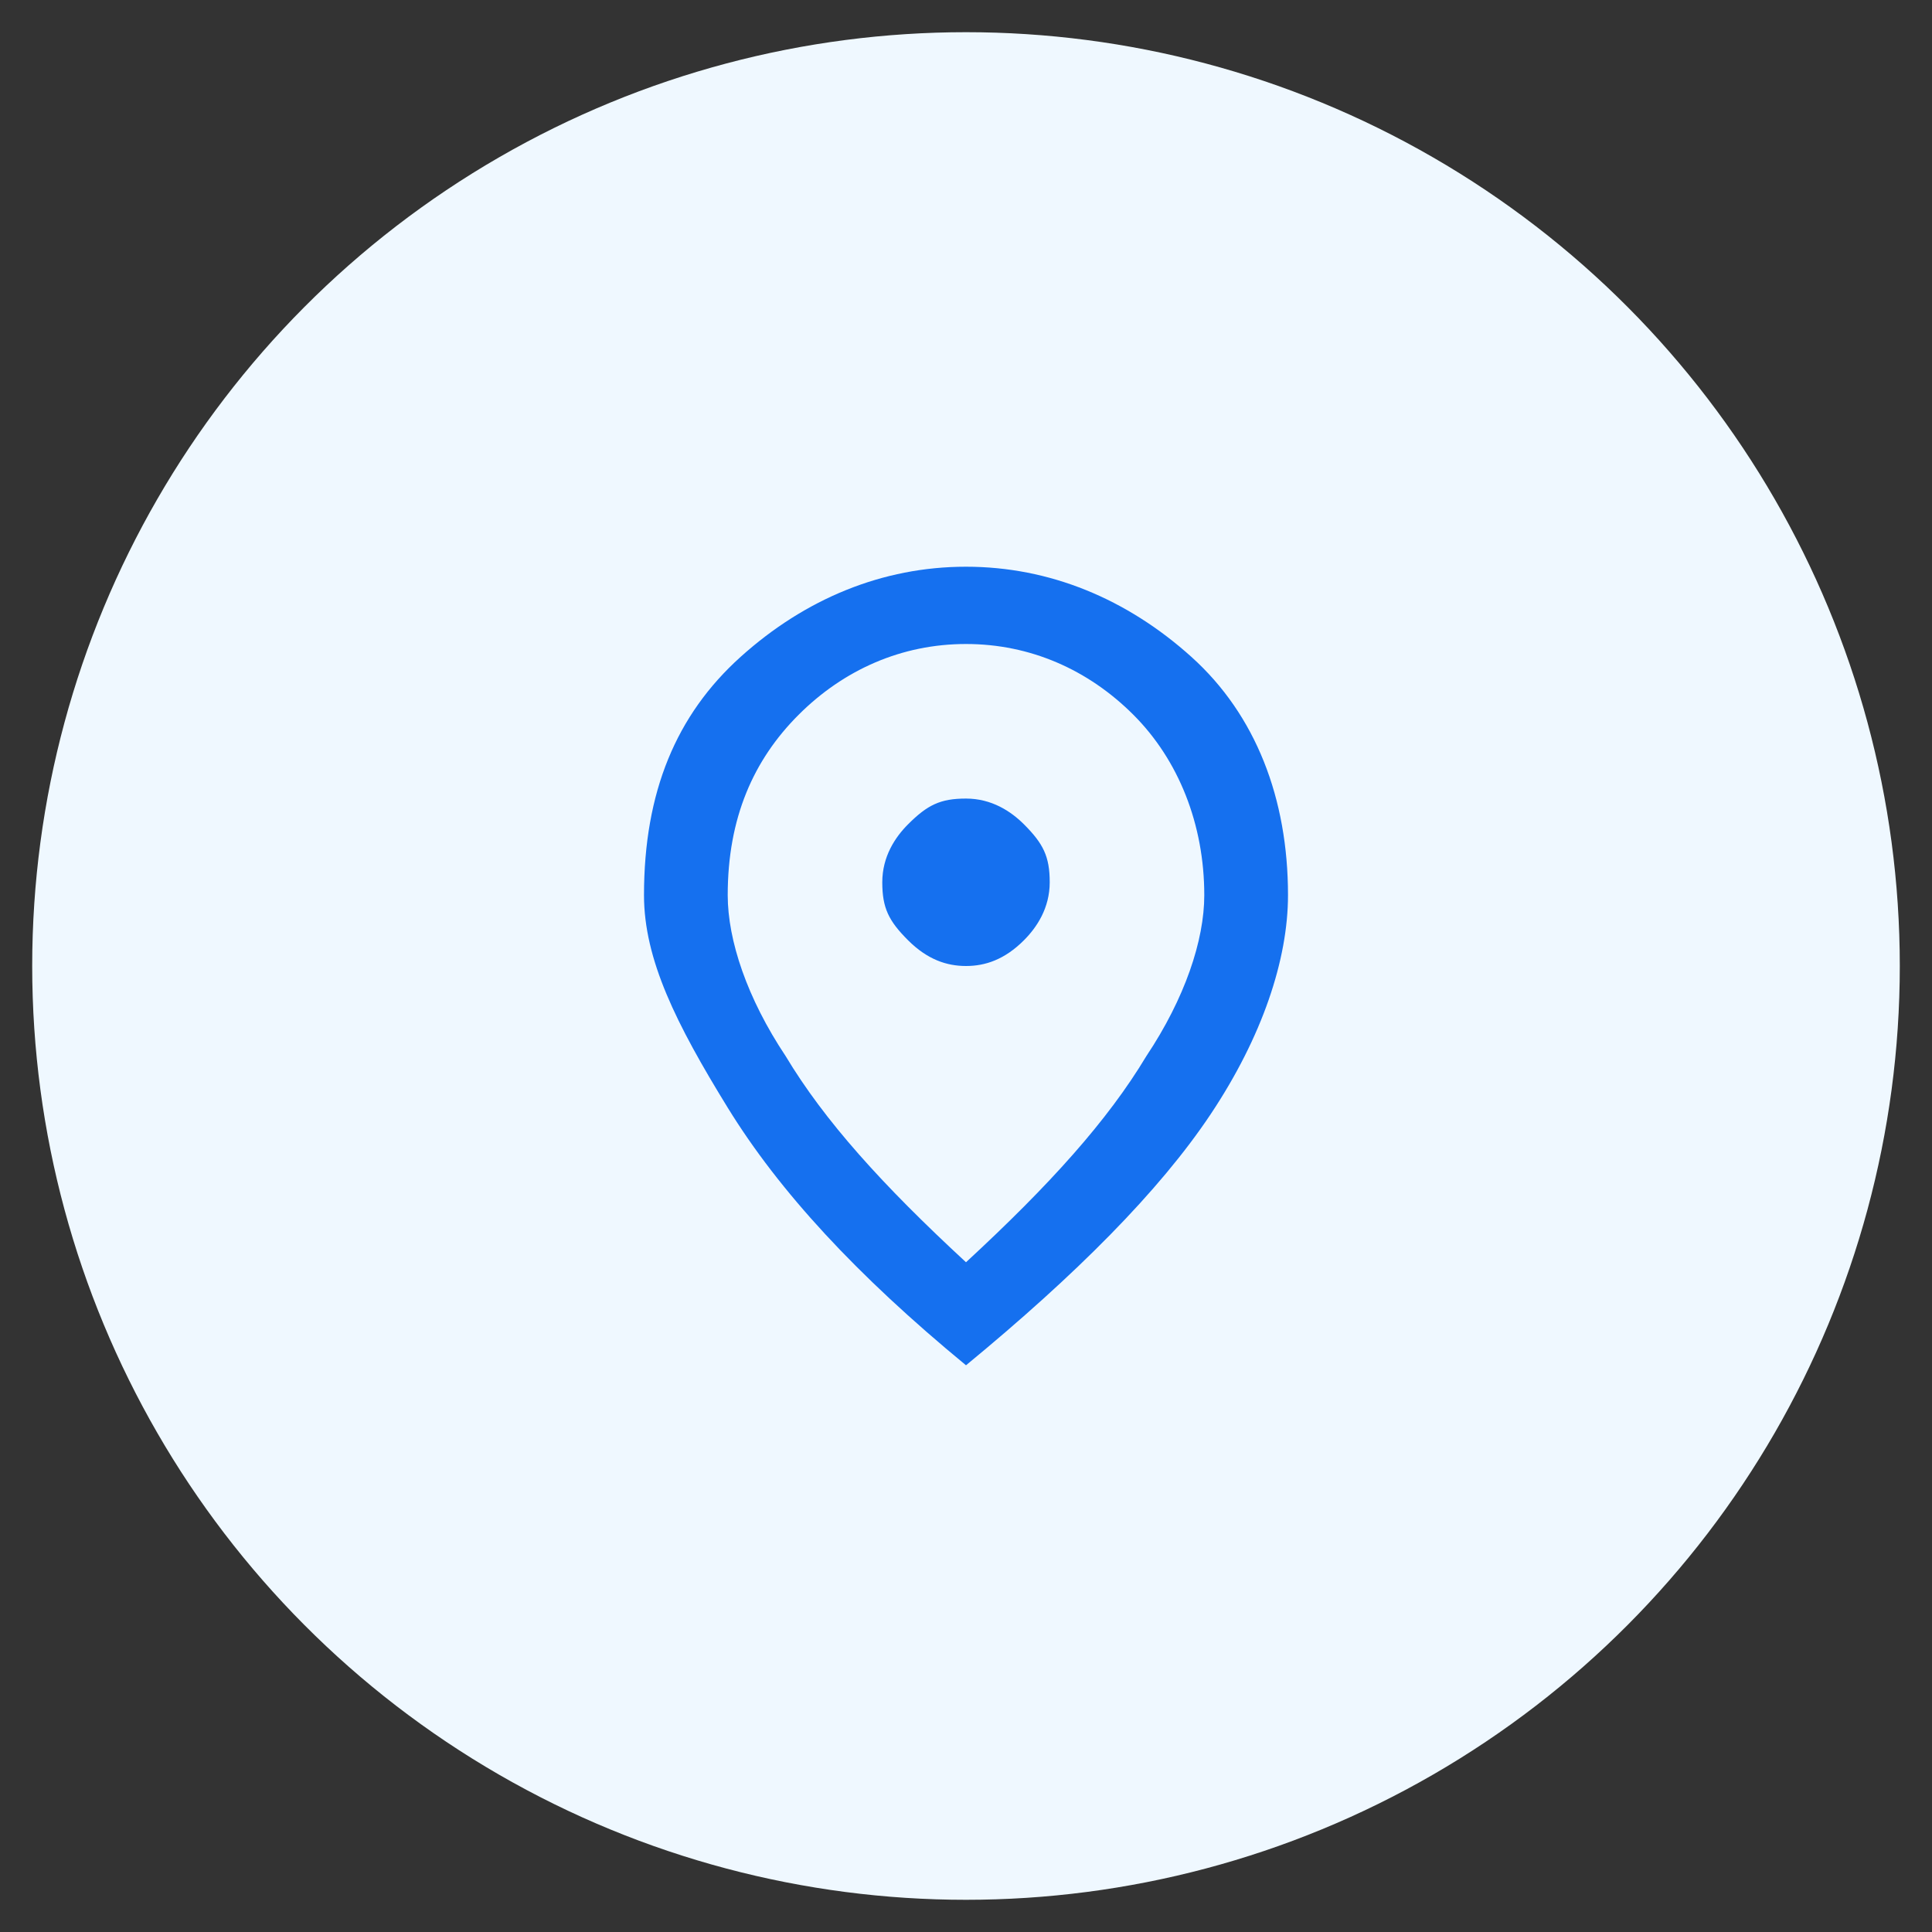 <svg xmlns="http://www.w3.org/2000/svg" xmlns:xlink="http://www.w3.org/1999/xlink" version="1.1" id="Layer_1" x="0px" y="0px" viewBox="0 0 30 30" style="enable-background:new 0 0 30 30;" xml:space="preserve"><rect x="0" y="0" width="30" height="30" fill="#333333" stroke="none"/> <style type="text/css"> .st0{fill:#EFF8FF;} .st1{fill:#1570EF;} </style> <circle class="st0" cx="15" cy="15" r="14.5"></circle> <path class="st1" d="M-31.1,23.9c0,0.6,0.1,1.3,0.4,1.9c0.2,0.6,0.6,1.2,1.1,1.7l0.2,0.2v-1.2c0-0.2,0-0.4,0.2-0.6 c0.2-0.2,0.4-0.2,0.6-0.2s0.4,0,0.6,0.2s0.2,0.4,0.2,0.6v3.4c0,0.2,0,0.4-0.2,0.6c-0.2,0.2-0.4,0.2-0.6,0.2H-32 c-0.2,0-0.4,0-0.6-0.2s-0.2-0.4-0.2-0.6s0-0.4,0.2-0.6c0.2-0.2,0.4-0.2,0.6-0.2h1.5l-0.3-0.3c-0.7-0.7-1.3-1.4-1.6-2.2 s-0.4-1.7-0.4-2.5c0-1.3,0.3-2.6,1-3.6c0.7-1,1.6-1.9,2.8-2.5c0.2-0.1,0.4-0.1,0.6,0s0.4,0.3,0.4,0.5c0,0.2,0,0.4,0,0.6 s-0.2,0.4-0.4,0.5c-0.8,0.5-1.5,1.1-2,1.9s-0.7,1.7-0.7,2.7V23.9z M-20.9,23.9c0-0.6-0.1-1.3-0.4-1.9c-0.3-0.6-0.6-1.2-1.1-1.7 l-0.2-0.2v1.2c0,0.2,0,0.4-0.2,0.6s-0.4,0.2-0.6,0.2s-0.4,0-0.6-0.2c-0.2-0.2-0.2-0.4-0.2-0.6v-3.4c0-0.2,0-0.4,0.2-0.6 s0.4-0.2,0.6-0.2h3.4c0.2,0,0.4,0,0.6,0.2c0.2,0.2,0.2,0.4,0.2,0.6s0,0.4-0.2,0.6s-0.4,0.2-0.6,0.2h-1.5l0.3,0.3 c0.7,0.7,1.2,1.5,1.5,2.3c0.3,0.8,0.5,1.7,0.5,2.5c0,1.3-0.3,2.6-1,3.6s-1.6,1.9-2.8,2.5c-0.2,0.1-0.4,0.1-0.6,0s-0.4-0.3-0.4-0.5 s0-0.4,0-0.6s0.2-0.4,0.4-0.5c0.8-0.5,1.5-1.1,2-1.9s0.7-1.7,0.7-2.7L-20.9,23.9z"></path> <g> <path class="st1" d="M15,15c0.3,0,0.6-0.1,0.9-0.4c0.2-0.2,0.4-0.5,0.4-0.9s-0.1-0.6-0.4-0.9c-0.2-0.2-0.5-0.4-0.9-0.4 s-0.6,0.1-0.9,0.4c-0.2,0.2-0.4,0.5-0.4,0.9s0.1,0.6,0.4,0.9S14.7,15,15,15z M15,19.6c1.3-1.2,2.2-2.2,2.8-3.2 c0.6-0.9,0.9-1.8,0.9-2.5c0-1.1-0.4-2.1-1.1-2.8C16.9,10.4,16,10,15,10s-1.9,0.4-2.6,1.1c-0.7,0.7-1.1,1.6-1.1,2.8 c0,0.7,0.3,1.6,0.9,2.5C12.8,17.4,13.7,18.4,15,19.6z M15,21.2c-1.7-1.4-2.9-2.7-3.7-4S10,14.9,10,13.9c0-1.6,0.5-2.8,1.5-3.7 s2.2-1.4,3.5-1.4s2.5,0.5,3.5,1.4s1.5,2.2,1.5,3.7c0,1-0.4,2.2-1.2,3.4S16.7,19.8,15,21.2z"></path> </g> <g> <path class="st1" d="M34.9,65.4l-0.9-0.9l1.1-1.1h-2.1c-0.1,0.4-0.4,0.7-0.7,0.9s-0.7,0.3-1.1,0.3c-0.5,0-1-0.2-1.3-0.5 c-0.4-0.4-0.5-0.8-0.5-1.3c0-0.4,0.1-0.8,0.3-1.1c0.2-0.3,0.5-0.5,0.9-0.7v-5.2c-0.4-0.1-0.7-0.4-0.9-0.7s-0.3-0.7-0.3-1.1 c0-0.5,0.2-1,0.5-1.3c0.4-0.4,0.8-0.5,1.3-0.5c0.4,0,0.8,0.1,1.1,0.3s0.5,0.5,0.7,0.9h2.1l-1.1-1.1l0.9-0.9l2.6,2.6l-2.6,2.6 l-0.9-0.9l1.1-1.1h-2.1c-0.1,0.3-0.2,0.5-0.4,0.7c-0.2,0.2-0.4,0.3-0.7,0.4V61c0.3,0.1,0.5,0.2,0.7,0.4s0.3,0.4,0.4,0.7h2.1 L34.1,61l0.9-0.9l2.6,2.6L34.9,65.4z M40.1,64.7c-0.5,0-1-0.2-1.3-0.5c-0.4-0.4-0.5-0.8-0.5-1.3c0-0.4,0.1-0.8,0.3-1.1 s0.5-0.5,0.9-0.7v-5.2c-0.4-0.1-0.7-0.3-0.9-0.7s-0.3-0.7-0.3-1.1c0-0.5,0.2-1,0.5-1.3c0.4-0.4,0.8-0.5,1.3-0.5s1,0.2,1.3,0.5 c0.4,0.4,0.5,0.8,0.5,1.3c0,0.4-0.1,0.8-0.3,1.1c-0.2,0.3-0.5,0.5-0.9,0.7V61c0.4,0.1,0.7,0.4,0.9,0.7c0.2,0.3,0.3,0.7,0.3,1.1 c0,0.5-0.2,1-0.5,1.3C41,64.5,40.6,64.7,40.1,64.7z M31.4,63.4c0.2,0,0.3-0.1,0.4-0.2S32,63,32,62.8c0-0.2-0.1-0.3-0.2-0.4 s-0.3-0.2-0.4-0.2s-0.3,0.1-0.4,0.2s-0.2,0.3-0.2,0.4c0,0.2,0.1,0.3,0.2,0.4S31.2,63.4,31.4,63.4z M40.1,63.4 c0.2,0,0.3-0.1,0.4-0.2s0.2-0.3,0.2-0.4c0-0.2-0.1-0.3-0.2-0.4s-0.3-0.2-0.4-0.2c-0.2,0-0.3,0.1-0.4,0.2s-0.2,0.3-0.2,0.4 c0,0.2,0.1,0.3,0.2,0.4S39.9,63.4,40.1,63.4z M31.4,54.7c0.2,0,0.3-0.1,0.4-0.2s0.2-0.3,0.2-0.4c0-0.2-0.1-0.3-0.2-0.4 s-0.3-0.2-0.4-0.2s-0.3,0.1-0.4,0.2s-0.2,0.3-0.2,0.4c0,0.2,0.1,0.3,0.2,0.4S31.2,54.7,31.4,54.7z M40.1,54.7 c0.2,0,0.3-0.1,0.4-0.2s0.2-0.3,0.2-0.4c0-0.2-0.1-0.3-0.2-0.4s-0.3-0.2-0.4-0.2c-0.2,0-0.3,0.1-0.4,0.2s-0.2,0.3-0.2,0.4 c0,0.2,0.1,0.3,0.2,0.4S39.9,54.7,40.1,54.7z"></path> </g> <g> <path class="st1" d="M3.1,62h1.2v-1.9h1.9v-1.2H4.4V57H3.1v1.9H1.3v1.2h1.9V62z M0,63.9c-0.3,0-0.6-0.1-0.9-0.4 c-0.2-0.2-0.4-0.5-0.4-0.9v-6.2c0-0.3,0.1-0.6,0.4-0.9c0.2-0.2,0.5-0.4,0.9-0.4h0.6v-1.2c0-0.9,0.3-1.6,0.9-2.2 c0.6-0.6,1.3-0.9,2.2-0.9s1.6,0.3,2.2,0.9c0.6,0.6,0.9,1.3,0.9,2.2v1.2h0.6c0.3,0,0.6,0.1,0.9,0.4c0.2,0.2,0.4,0.5,0.4,0.9v6.2 c0,0.3-0.1,0.6-0.4,0.9c-0.2,0.2-0.5,0.4-0.9,0.4H0z M0,62.6h7.5v-6.2H0V62.6z M1.9,55.2h3.7v-1.2c0-0.5-0.2-1-0.5-1.3 s-0.8-0.5-1.3-0.5s-1,0.2-1.3,0.5s-0.5,0.8-0.5,1.3V55.2z M0,62.6v-6.2V62.6z"></path> </g> <g> <path class="st1" d="M60.8,8.8c0.6,0,1.1-0.1,1.6-0.4c0.5-0.3,0.8-0.7,1.1-1.1c-0.4-0.3-0.8-0.5-1.2-0.7s-0.9-0.2-1.4-0.2 c-0.5,0-1,0.1-1.4,0.2S58.4,7,58.1,7.3c0.3,0.5,0.6,0.8,1.1,1.1C59.7,8.7,60.2,8.8,60.8,8.8z M60.8,5.7c0.3,0,0.6-0.1,0.9-0.4 C61.9,5.1,62,4.8,62,4.5s-0.1-0.6-0.4-0.9s-0.5-0.4-0.9-0.4s-0.6,0.1-0.9,0.4s-0.4,0.5-0.4,0.9s0.1,0.6,0.4,0.9 C60.1,5.6,60.4,5.7,60.8,5.7z M60.8,11.5c1.3-1.2,2.2-2.2,2.8-3.2c0.6-0.9,0.9-1.8,0.9-2.5c0-1.1-0.4-2.1-1.1-2.8S61.8,2,60.8,2 c-1,0-1.9,0.4-2.6,1.1C57.4,3.8,57,4.7,57,5.8c0,0.7,0.3,1.6,0.9,2.5C58.6,9.3,59.5,10.4,60.8,11.5z M60.8,13.2 c-1.7-1.4-2.9-2.7-3.7-4c-0.8-1.2-1.2-2.3-1.2-3.4c0-1.6,0.5-2.8,1.5-3.7s2.2-1.4,3.5-1.4s2.5,0.5,3.5,1.4c1,0.9,1.5,2.2,1.5,3.7 c0,1-0.4,2.2-1.2,3.4C63.7,10.4,62.4,11.7,60.8,13.2z"></path> </g> <g> <path class="st1" d="M74.2,20.4c-1.4,0-2.6-0.5-3.5-1.4c-1-1-1.4-2.1-1.4-3.5s0.5-2.6,1.4-3.5c1-1,2.1-1.4,3.5-1.4 c1.4,0,2.6,0.5,3.5,1.4c1,1,1.4,2.1,1.4,3.5s-0.5,2.6-1.4,3.5C76.7,19.9,75.6,20.4,74.2,20.4z M74.2,19.2c1,0,1.9-0.4,2.6-1.1 s1.1-1.6,1.1-2.6c0-0.2,0-0.3,0-0.5c0-0.2-0.1-0.3-0.1-0.5c-0.2,0-0.3,0.1-0.5,0.1c-0.2,0-0.3,0-0.5,0c-0.7,0-1.3-0.1-1.9-0.4 c-0.6-0.2-1.1-0.6-1.6-1.1c-0.3,0.6-0.7,1.1-1.2,1.5c-0.5,0.4-1.1,0.8-1.7,0.9c0,1,0.4,1.9,1.1,2.6C72.3,18.8,73.2,19.2,74.2,19.2z M70.7,14.1c0.5-0.2,0.8-0.5,1-0.8c0.2-0.3,0.5-0.7,0.7-1.1c-0.4,0.2-0.7,0.5-1,0.8C71.1,13.3,70.9,13.7,70.7,14.1z M72.6,16.7 c-0.2,0-0.3-0.1-0.4-0.2C72.1,16.4,72,16.2,72,16s0.1-0.3,0.2-0.4c0.1-0.1,0.3-0.2,0.4-0.2c0.2,0,0.3,0.1,0.4,0.2 c0.1,0.1,0.2,0.3,0.2,0.4s-0.1,0.3-0.2,0.4C73,16.6,72.8,16.7,72.6,16.7z M76.8,13.2H77c0.1,0,0.1,0,0.2,0 c-0.3-0.5-0.8-0.8-1.3-1.1c-0.5-0.3-1.1-0.4-1.7-0.4H74c-0.1,0-0.1,0-0.2,0c0.4,0.5,0.8,0.8,1.3,1.1S76.1,13.2,76.8,13.2z M75.7,16.7c-0.2,0-0.3-0.1-0.4-0.2c-0.1-0.1-0.2-0.3-0.2-0.4s0.1-0.3,0.2-0.4c0.1-0.1,0.3-0.2,0.4-0.2c0.2,0,0.3,0.1,0.4,0.2 c0.1,0.1,0.2,0.3,0.2,0.4s-0.1,0.3-0.2,0.4C76.1,16.6,75.9,16.7,75.7,16.7z M67.3,11.7V9.8c0-0.3,0.1-0.6,0.4-0.9 c0.2-0.2,0.5-0.4,0.9-0.4h1.9v1.2h-1.9v1.9H67.3z M70.5,22.3h-1.9c-0.3,0-0.6-0.1-0.9-0.4c-0.2-0.2-0.4-0.5-0.4-0.9v-1.9h1.2V21 h1.9V22.3z M77.9,22.3V21h1.9v-1.9H81V21c0,0.3-0.1,0.6-0.4,0.9c-0.2,0.2-0.5,0.4-0.9,0.4H77.9z M79.8,11.7V9.8h-1.9V8.6h1.9 c0.3,0,0.6,0.1,0.9,0.4S81,9.5,81,9.8v1.9H79.8z"></path> </g> <g> <path class="st1" d="M53.9,13.8c-0.3,0-0.6-0.1-0.9-0.4c-0.2-0.2-0.4-0.5-0.4-0.9V5.7c0-0.3,0.1-0.6,0.4-0.9s0.5-0.4,0.9-0.4H57 V2.6c0-0.3,0.1-0.6,0.4-0.9c0.2-0.2,0.5-0.4,0.9-0.4h1.2c0.3,0,0.6,0.1,0.9,0.4c0.2,0.2,0.4,0.5,0.4,0.9v1.9h3.1 c0.3,0,0.6,0.1,0.9,0.4s0.4,0.5,0.4,0.9v6.8c0,0.3-0.1,0.6-0.4,0.9c-0.2,0.2-0.5,0.4-0.9,0.4H53.9z M53.9,12.5h9.9V5.7h-3.1 c0,0.3-0.1,0.6-0.4,0.9c-0.2,0.2-0.5,0.4-0.9,0.4h-1.2c-0.3,0-0.6-0.1-0.9-0.4C57.2,6.3,57,6,57,5.7h-3.1V12.5z M55.2,11.3h3.7V11 c0-0.2,0-0.3-0.1-0.5c-0.1-0.2-0.2-0.3-0.4-0.3c-0.2-0.1-0.4-0.2-0.6-0.2c-0.2,0-0.4-0.1-0.7-0.1s-0.5,0-0.7,0.1 c-0.2,0-0.4,0.1-0.6,0.2c-0.2,0.1-0.3,0.2-0.4,0.3c-0.1,0.2-0.1,0.3-0.1,0.5V11.3z M60.1,10.3h2.5V9.4h-2.5V10.3z M57,9.4 c0.3,0,0.5-0.1,0.7-0.3C57.9,9,58,8.7,58,8.5c0-0.3-0.1-0.5-0.3-0.7c-0.2-0.2-0.4-0.3-0.7-0.3s-0.5,0.1-0.7,0.3 c-0.2,0.2-0.3,0.4-0.3,0.7c0,0.3,0.1,0.5,0.3,0.7C56.6,9.3,56.8,9.4,57,9.4z M60.1,8.5h2.5V7.5h-2.5V8.5z M58.3,5.7h1.2V2.6h-1.2 V5.7z"></path> </g> <g> <path class="st1" d="M-21.2,45.2v-3.1h3.1v1.2h-1.9v1.9H-21.2z M-10,45.2v-1.9h-1.9v-1.2h3.1v3.1H-10z M-21.2,55.8v-3.1h1.2v1.9 h1.9v1.2H-21.2z M-11.8,55.8v-1.2h1.9v-1.9h1.2v3.1H-11.8z M-18,52.7h6.2v-7.5H-18V52.7z M-18,53.9c-0.3,0-0.6-0.1-0.9-0.4 c-0.2-0.2-0.4-0.5-0.4-0.9v-7.5c0-0.3,0.1-0.6,0.4-0.9c0.2-0.2,0.5-0.4,0.9-0.4h6.2c0.3,0,0.6,0.1,0.9,0.4c0.2,0.2,0.4,0.5,0.4,0.9 v7.5c0,0.3-0.1,0.6-0.4,0.9c-0.2,0.2-0.5,0.4-0.9,0.4H-18z M-16.8,47.7h3.7v-1.2h-3.7V47.7z M-16.8,49.6h3.7v-1.2h-3.7V49.6z M-16.8,51.4h3.7v-1.2h-3.7V51.4z M-18,52.7v-7.5V52.7z"></path> </g> <g> <path class="st1" d="M56.6,8.7c-0.3,0-0.6-0.1-0.9-0.4s-0.4-0.5-0.4-0.9v-8.7c0-0.3,0.1-0.6,0.4-0.9s0.5-0.4,0.9-0.4H69 c0.3,0,0.6,0.1,0.9,0.4c0.2,0.2,0.4,0.5,0.4,0.9v8.7c0,0.3-0.1,0.6-0.4,0.9c-0.2,0.2-0.5,0.4-0.9,0.4H56.6z M65.2,7.5H69v-8.7H56.6 v8.7h0.1c0.4-0.8,1-1.4,1.8-1.8C59.2,5.2,60.1,5,61,5s1.7,0.2,2.5,0.7C64.2,6.1,64.8,6.7,65.2,7.5z M61,4.4c0.5,0,1-0.2,1.3-0.5 s0.5-0.8,0.5-1.3s-0.2-1-0.5-1.3S61.5,0.7,61,0.7s-1,0.2-1.3,0.5S59.1,2,59.1,2.5s0.2,1,0.5,1.3S60.4,4.4,61,4.4z M67.2,6.9 l1.2-1.2l-0.9-1.2h-1c-0.1-0.2-0.1-0.4-0.2-0.6c0-0.2-0.1-0.4-0.1-0.6c0-0.2,0-0.4,0.1-0.6s0.1-0.4,0.2-0.6h1l0.9-1.2l-1.2-1.2 c-0.6,0.4-1,1-1.4,1.7c-0.3,0.7-0.5,1.4-0.5,2.1s0.2,1.4,0.5,2.1C66.2,5.9,66.6,6.4,67.2,6.9z M58.2,7.5h5.5 c-0.4-0.4-0.8-0.7-1.3-0.9c-0.5-0.2-1-0.3-1.5-0.3s-1,0.1-1.5,0.3C59,6.8,58.6,7.1,58.2,7.5z M61,3.1c-0.2,0-0.3-0.1-0.4-0.2 s-0.2-0.3-0.2-0.4c0-0.2,0.1-0.3,0.2-0.4s0.3-0.2,0.4-0.2s0.3,0.1,0.4,0.2s0.2,0.3,0.2,0.4c0,0.2-0.1,0.3-0.2,0.4S61.1,3.1,61,3.1z "></path> </g> </svg>